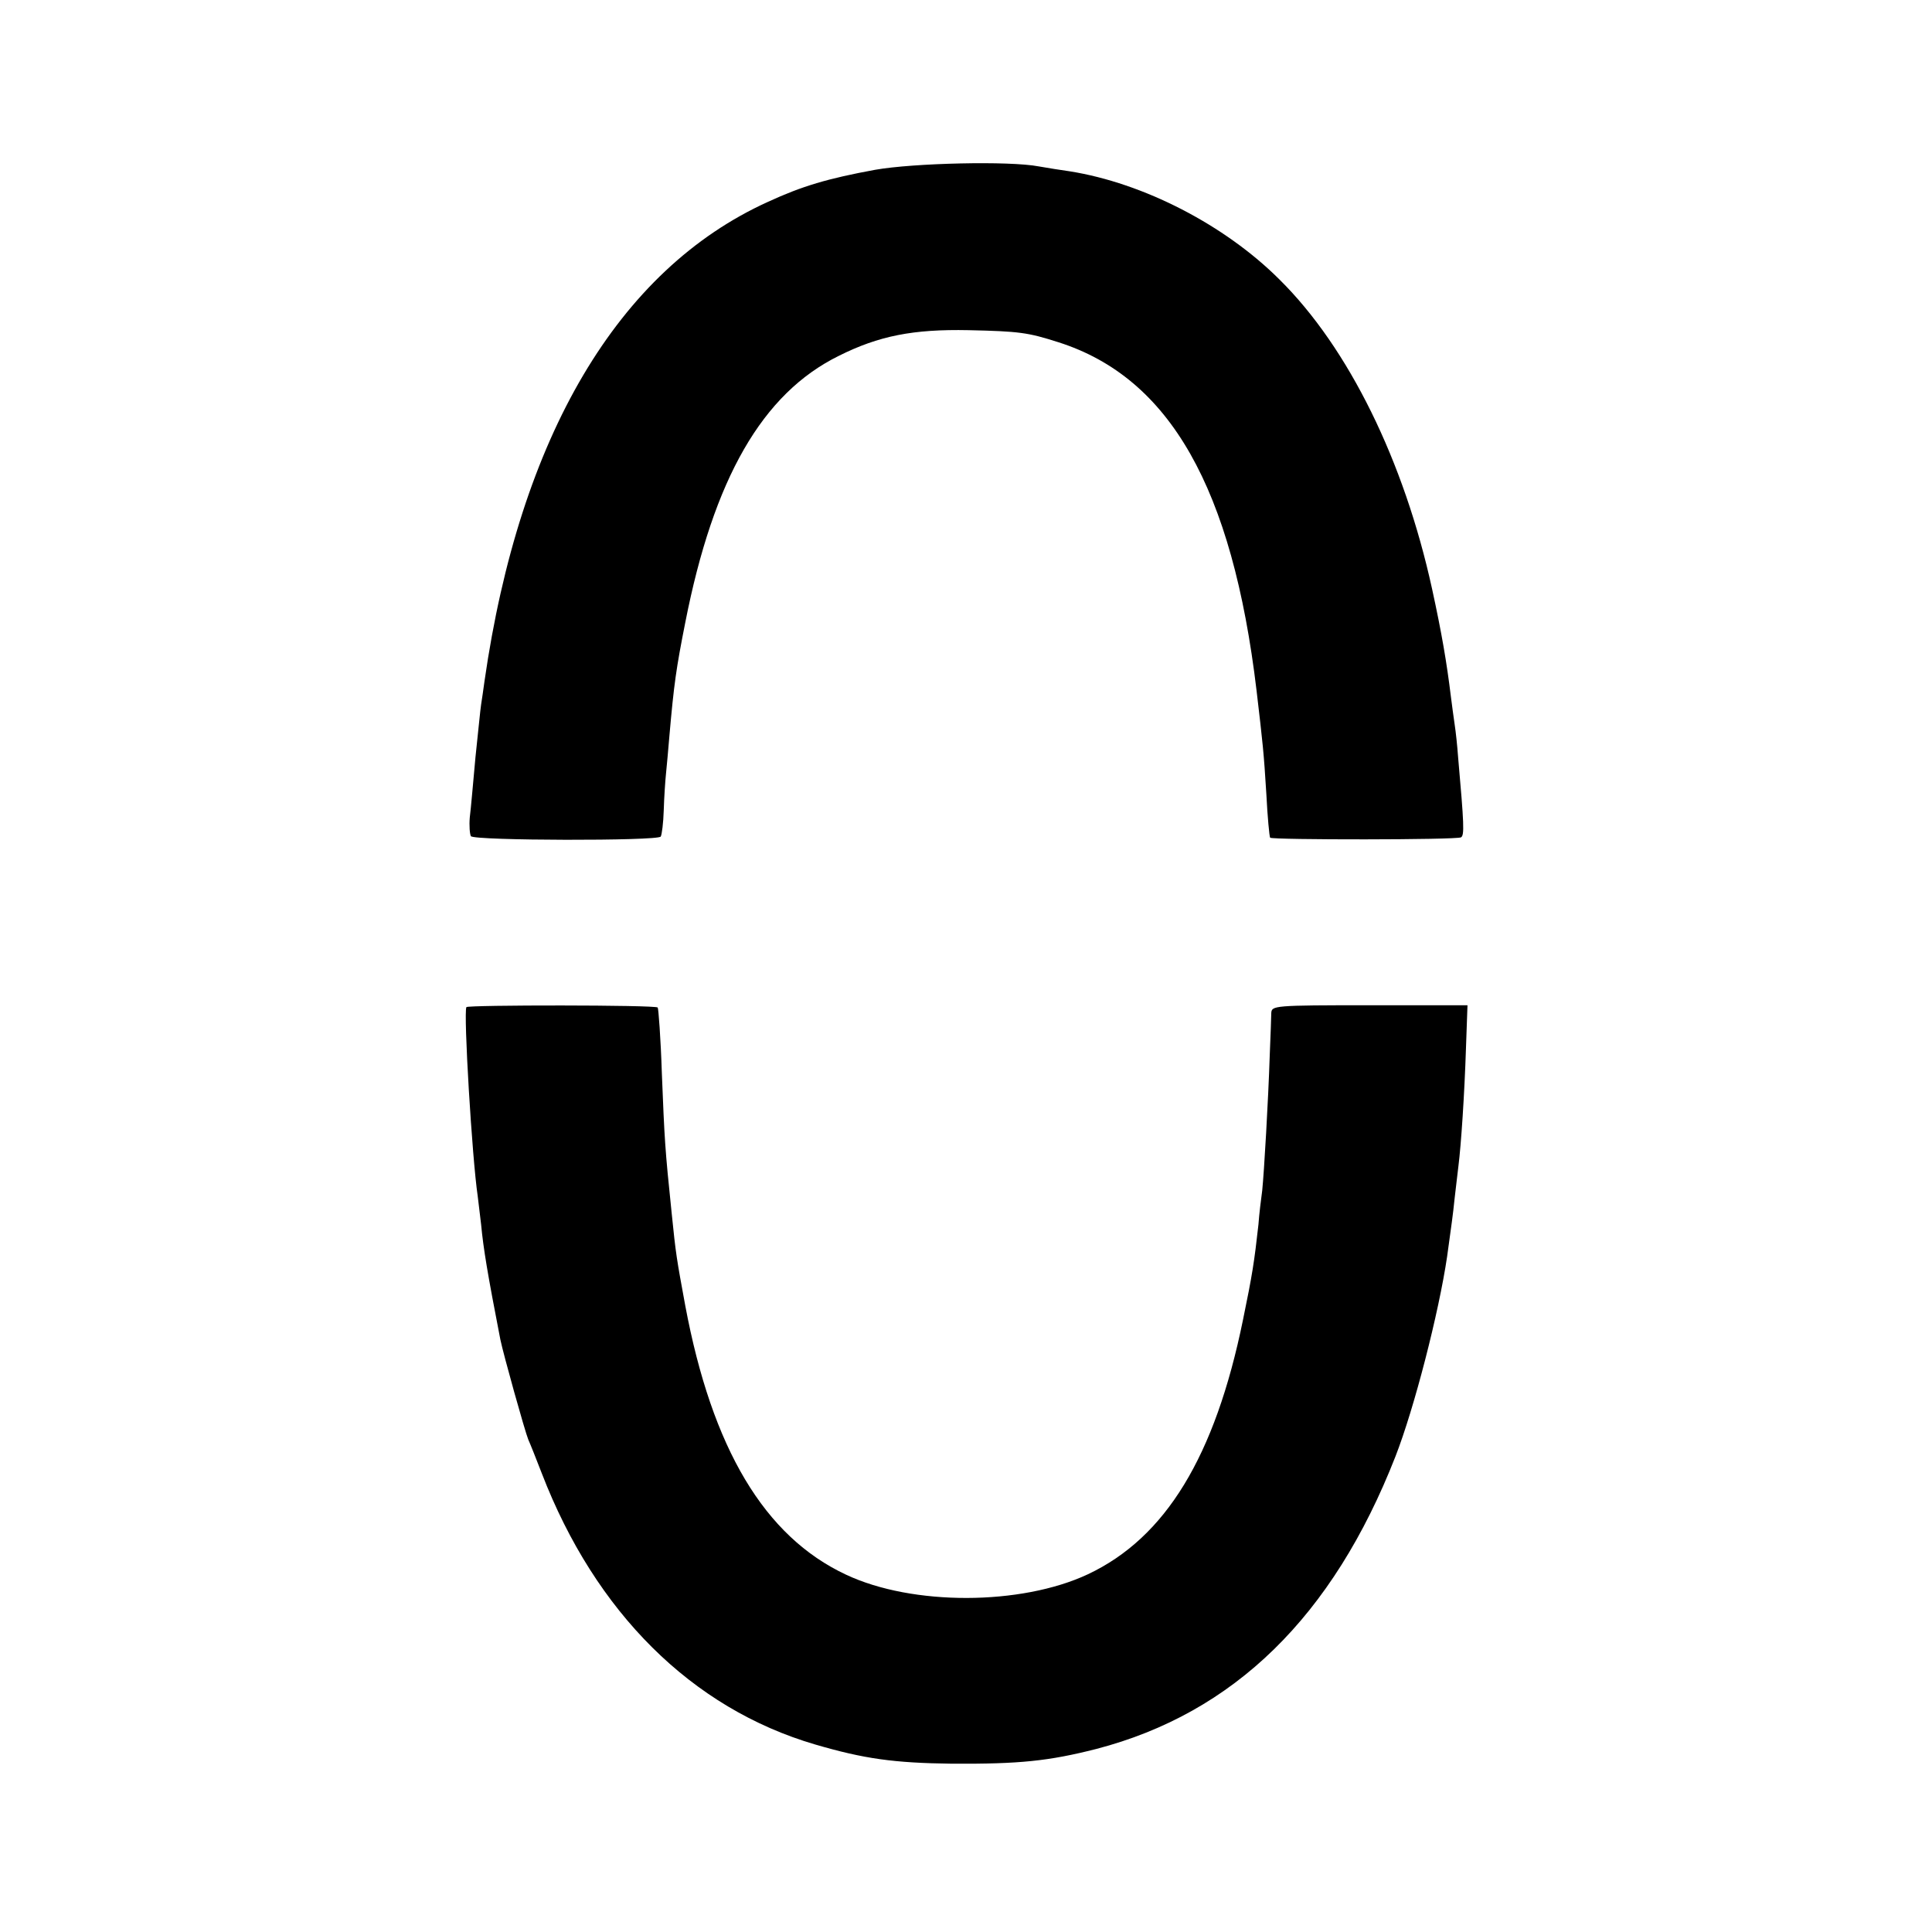<?xml version="1.0" standalone="no"?>
<!DOCTYPE svg PUBLIC "-//W3C//DTD SVG 20010904//EN"
 "http://www.w3.org/TR/2001/REC-SVG-20010904/DTD/svg10.dtd">
<svg version="1.0" xmlns="http://www.w3.org/2000/svg"
 width="512pt" height="512pt" viewBox="0 0 512 512"
 preserveAspectRatio="xMidYMid meet">
<g transform="translate(0,512) scale(0.1,-0.1)"
fill="#000000" stroke="none">
<path d="M2319 4670 c-125 -23 -193 -43 -284 -85 -397 -180 -658 -622 -751
-1270 -3 -22 -7 -50 -9 -62 -2 -12 -8 -75 -15 -140 -6 -65 -12 -136 -15 -159
-2 -22 0 -45 3 -50 9 -12 495 -13 503 -1 3 5 7 36 8 70 1 34 4 78 6 97 2 19 6
64 9 100 12 137 18 179 42 300 75 382 204 607 407 707 106 53 197 71 344 68
134 -3 157 -6 238 -32 295 -94 461 -386 525 -923 17 -145 19 -162 26 -275 3
-60 8 -112 10 -115 7 -6 495 -6 506 1 9 6 8 33 -8 214 -2 28 -6 66 -9 85 -3
19 -7 52 -10 74 -11 90 -24 167 -50 286 -74 338 -221 638 -404 819 -145 145
-361 256 -556 287 -22 3 -59 9 -82 13 -78 15 -332 9 -434 -9z"/>
<path d="M1236 2451 c-8 -15 15 -400 30 -501 3 -25 7 -58 9 -75 6 -64 17 -130
51 -305 8 -39 65 -243 74 -265 5 -11 21 -51 36 -90 142 -368 397 -622 724
-718 130 -38 208 -49 363 -51 179 -1 256 7 382 39 365 95 627 351 793 775 50
128 115 381 137 530 12 88 15 106 20 155 3 28 8 66 10 85 7 55 16 189 20 313
l4 113 -259 0 c-255 0 -260 -1 -261 -21 0 -11 -2 -60 -4 -110 -4 -123 -15
-311 -20 -360 -3 -22 -8 -62 -10 -90 -11 -99 -16 -132 -41 -253 -74 -362 -205
-577 -411 -674 -177 -83 -465 -84 -641 -1 -216 101 -355 334 -426 713 -23 125
-25 136 -36 245 -18 173 -19 196 -26 370 -3 94 -9 172 -11 175 -6 7 -504 7
-507 1z"/>
</g>
</svg>
